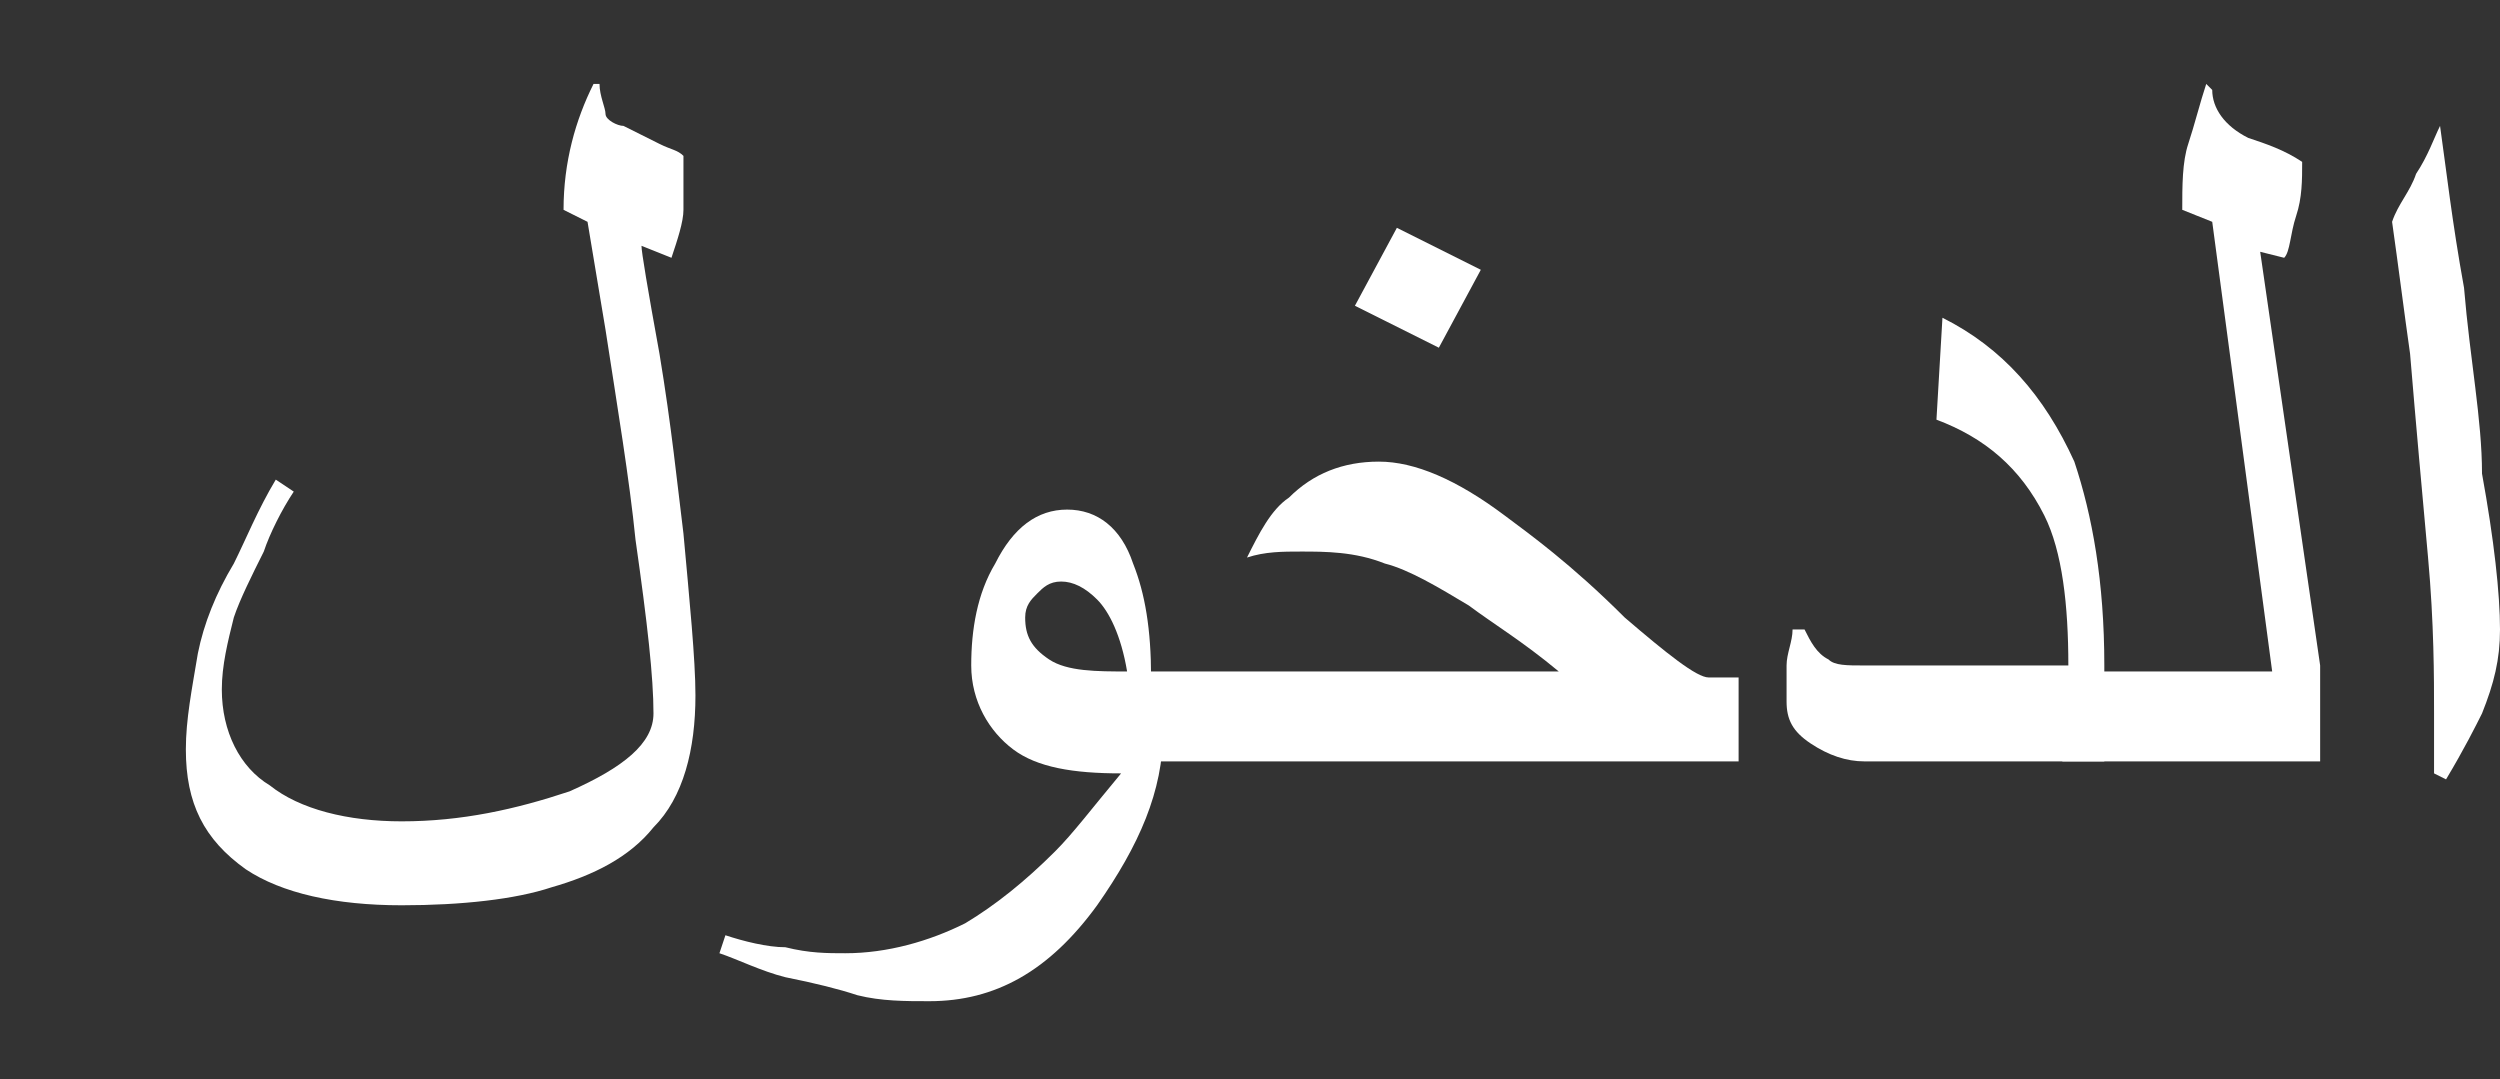 <?xml version="1.0" encoding="utf-8"?>
<!-- Generator: Adobe Illustrator 25.2.3, SVG Export Plug-In . SVG Version: 6.00 Build 0)  -->
<svg version="1.1" id="Layer_1" xmlns="http://www.w3.org/2000/svg" xmlns:xlink="http://www.w3.org/1999/xlink" x="0px" y="0px"
	 viewBox="0 0 41.7 18" style="enable-background:new 0 0 41.7 18;" xml:space="preserve">
<rect x="0" y="0" width="41.7" height="18" fill="#333333" stroke="none"/>
<style type="text/css">
	.st0{fill:#FFFFFF;}
</style>
<g>
	<g>
		<path class="st0" d="M11.6,11.6c0,0.9-0.2,1.7-0.7,2.2c-0.4,0.5-1,0.8-1.7,1c-0.6,0.2-1.5,0.3-2.5,0.3c-1.1,0-2-0.2-2.6-0.6
			c-0.7-0.5-1-1.1-1-2c0-0.5,0.1-1,0.2-1.6c0.1-0.5,0.3-1,0.6-1.5C4.1,9,4.3,8.5,4.6,8l0.3,0.2C4.7,8.5,4.5,8.9,4.4,9.2
			C4.2,9.6,4,10,3.9,10.3c-0.1,0.4-0.2,0.8-0.2,1.2c0,0.7,0.3,1.3,0.8,1.6c0.5,0.4,1.3,0.6,2.2,0.6c1,0,1.9-0.2,2.8-0.5
			c0.9-0.4,1.4-0.8,1.4-1.3c0-0.6-0.1-1.5-0.3-2.9c-0.1-1-0.3-2.2-0.5-3.5L9.8,3.7L9.4,3.5c0-0.8,0.2-1.5,0.5-2.1H10
			c0,0.2,0.1,0.4,0.1,0.5s0.2,0.2,0.3,0.2c0.2,0.1,0.4,0.2,0.6,0.3c0.2,0.1,0.3,0.1,0.4,0.2c0,0.4,0,0.7,0,0.9s-0.1,0.5-0.2,0.8
			l-0.5-0.2c0,0.1,0.1,0.7,0.3,1.8c0.2,1.2,0.3,2.2,0.4,3C11.5,10,11.6,11,11.6,11.6z"/>
		<path class="st0" d="M19.4,12.2c0,1-0.4,1.9-1.1,2.9c-0.8,1.1-1.7,1.6-2.8,1.6c-0.4,0-0.8,0-1.2-0.1c-0.3-0.1-0.7-0.2-1.2-0.3
			c-0.4-0.1-0.8-0.3-1.1-0.4l0.1-0.3c0.3,0.1,0.7,0.2,1,0.2c0.4,0.1,0.7,0.1,1,0.1c0.7,0,1.4-0.2,2-0.5c0.5-0.3,1-0.7,1.5-1.2
			c0.3-0.3,0.6-0.7,1.1-1.3c-0.8,0-1.4-0.1-1.8-0.4c-0.4-0.3-0.7-0.8-0.7-1.4c0-0.6,0.1-1.2,0.4-1.7c0.3-0.6,0.7-0.9,1.2-0.9
			c0.5,0,0.9,0.3,1.1,0.9c0.2,0.5,0.3,1.1,0.3,1.9V12.2z M18.8,11.2c-0.1-0.6-0.3-1-0.5-1.2c-0.2-0.2-0.4-0.3-0.6-0.3
			c-0.2,0-0.3,0.1-0.4,0.2s-0.2,0.2-0.2,0.4c0,0.3,0.1,0.5,0.4,0.7S18.3,11.2,18.8,11.2z"/>
		<path class="st0" d="M28.9,12.7H18.8v-1.5h7.2c-0.6-0.5-1.1-0.8-1.5-1.1c-0.5-0.3-1-0.6-1.4-0.7c-0.5-0.2-1-0.2-1.4-0.2
			c-0.3,0-0.6,0-0.9,0.1c0.2-0.4,0.4-0.8,0.7-1c0.4-0.4,0.9-0.6,1.5-0.6c0.6,0,1.3,0.3,2.1,0.9c0.4,0.3,1.1,0.8,2,1.7
			c0.7,0.6,1.2,1,1.4,1h0.5V12.7z M24.7,4.5L24,5.8l-1.4-0.7l0.7-1.3L24.7,4.5z"/>
		<path class="st0" d="M35,12.7h-3.9c-0.3,0-0.6-0.1-0.9-0.3s-0.4-0.4-0.4-0.7c0-0.2,0-0.4,0-0.6s0.1-0.4,0.1-0.6h0.2
			c0.1,0.2,0.2,0.4,0.4,0.5c0.1,0.1,0.3,0.1,0.6,0.1h3.4c0-1-0.1-1.9-0.4-2.5c-0.4-0.8-1-1.3-1.8-1.6l0.1-1.7c1,0.5,1.7,1.3,2.2,2.4
			c0.3,0.9,0.5,2,0.5,3.4V12.7z"/>
		<path class="st0" d="M38.7,12.7h-4.3v-1.5h3.5l-1-7.5l-0.5-0.2c0-0.4,0-0.8,0.1-1.1s0.2-0.7,0.3-1l0.1,0.1c0,0.3,0.2,0.6,0.6,0.8
			c0.3,0.1,0.6,0.2,0.9,0.4c0,0.3,0,0.6-0.1,0.9s-0.1,0.6-0.2,0.7l-0.4-0.1l1,6.9V12.7z"/>
		<path class="st0" d="M41.7,10.5c0,0.5-0.1,0.9-0.3,1.4c-0.1,0.2-0.3,0.6-0.6,1.1l-0.2-0.1c0-0.2,0-0.4,0-0.6c0-0.2,0-0.4,0-0.4
			c0-0.6,0-1.5-0.1-2.6c-0.1-1.1-0.2-2.2-0.3-3.4c-0.1-0.7-0.2-1.5-0.3-2.2c0.1-0.3,0.3-0.5,0.4-0.8c0.2-0.3,0.3-0.6,0.4-0.8
			c0.1,0.7,0.2,1.6,0.4,2.7c0.1,1.2,0.3,2.2,0.3,3.1C41.6,9,41.7,9.9,41.7,10.5z"/>
	</g>
</g>
</svg>
